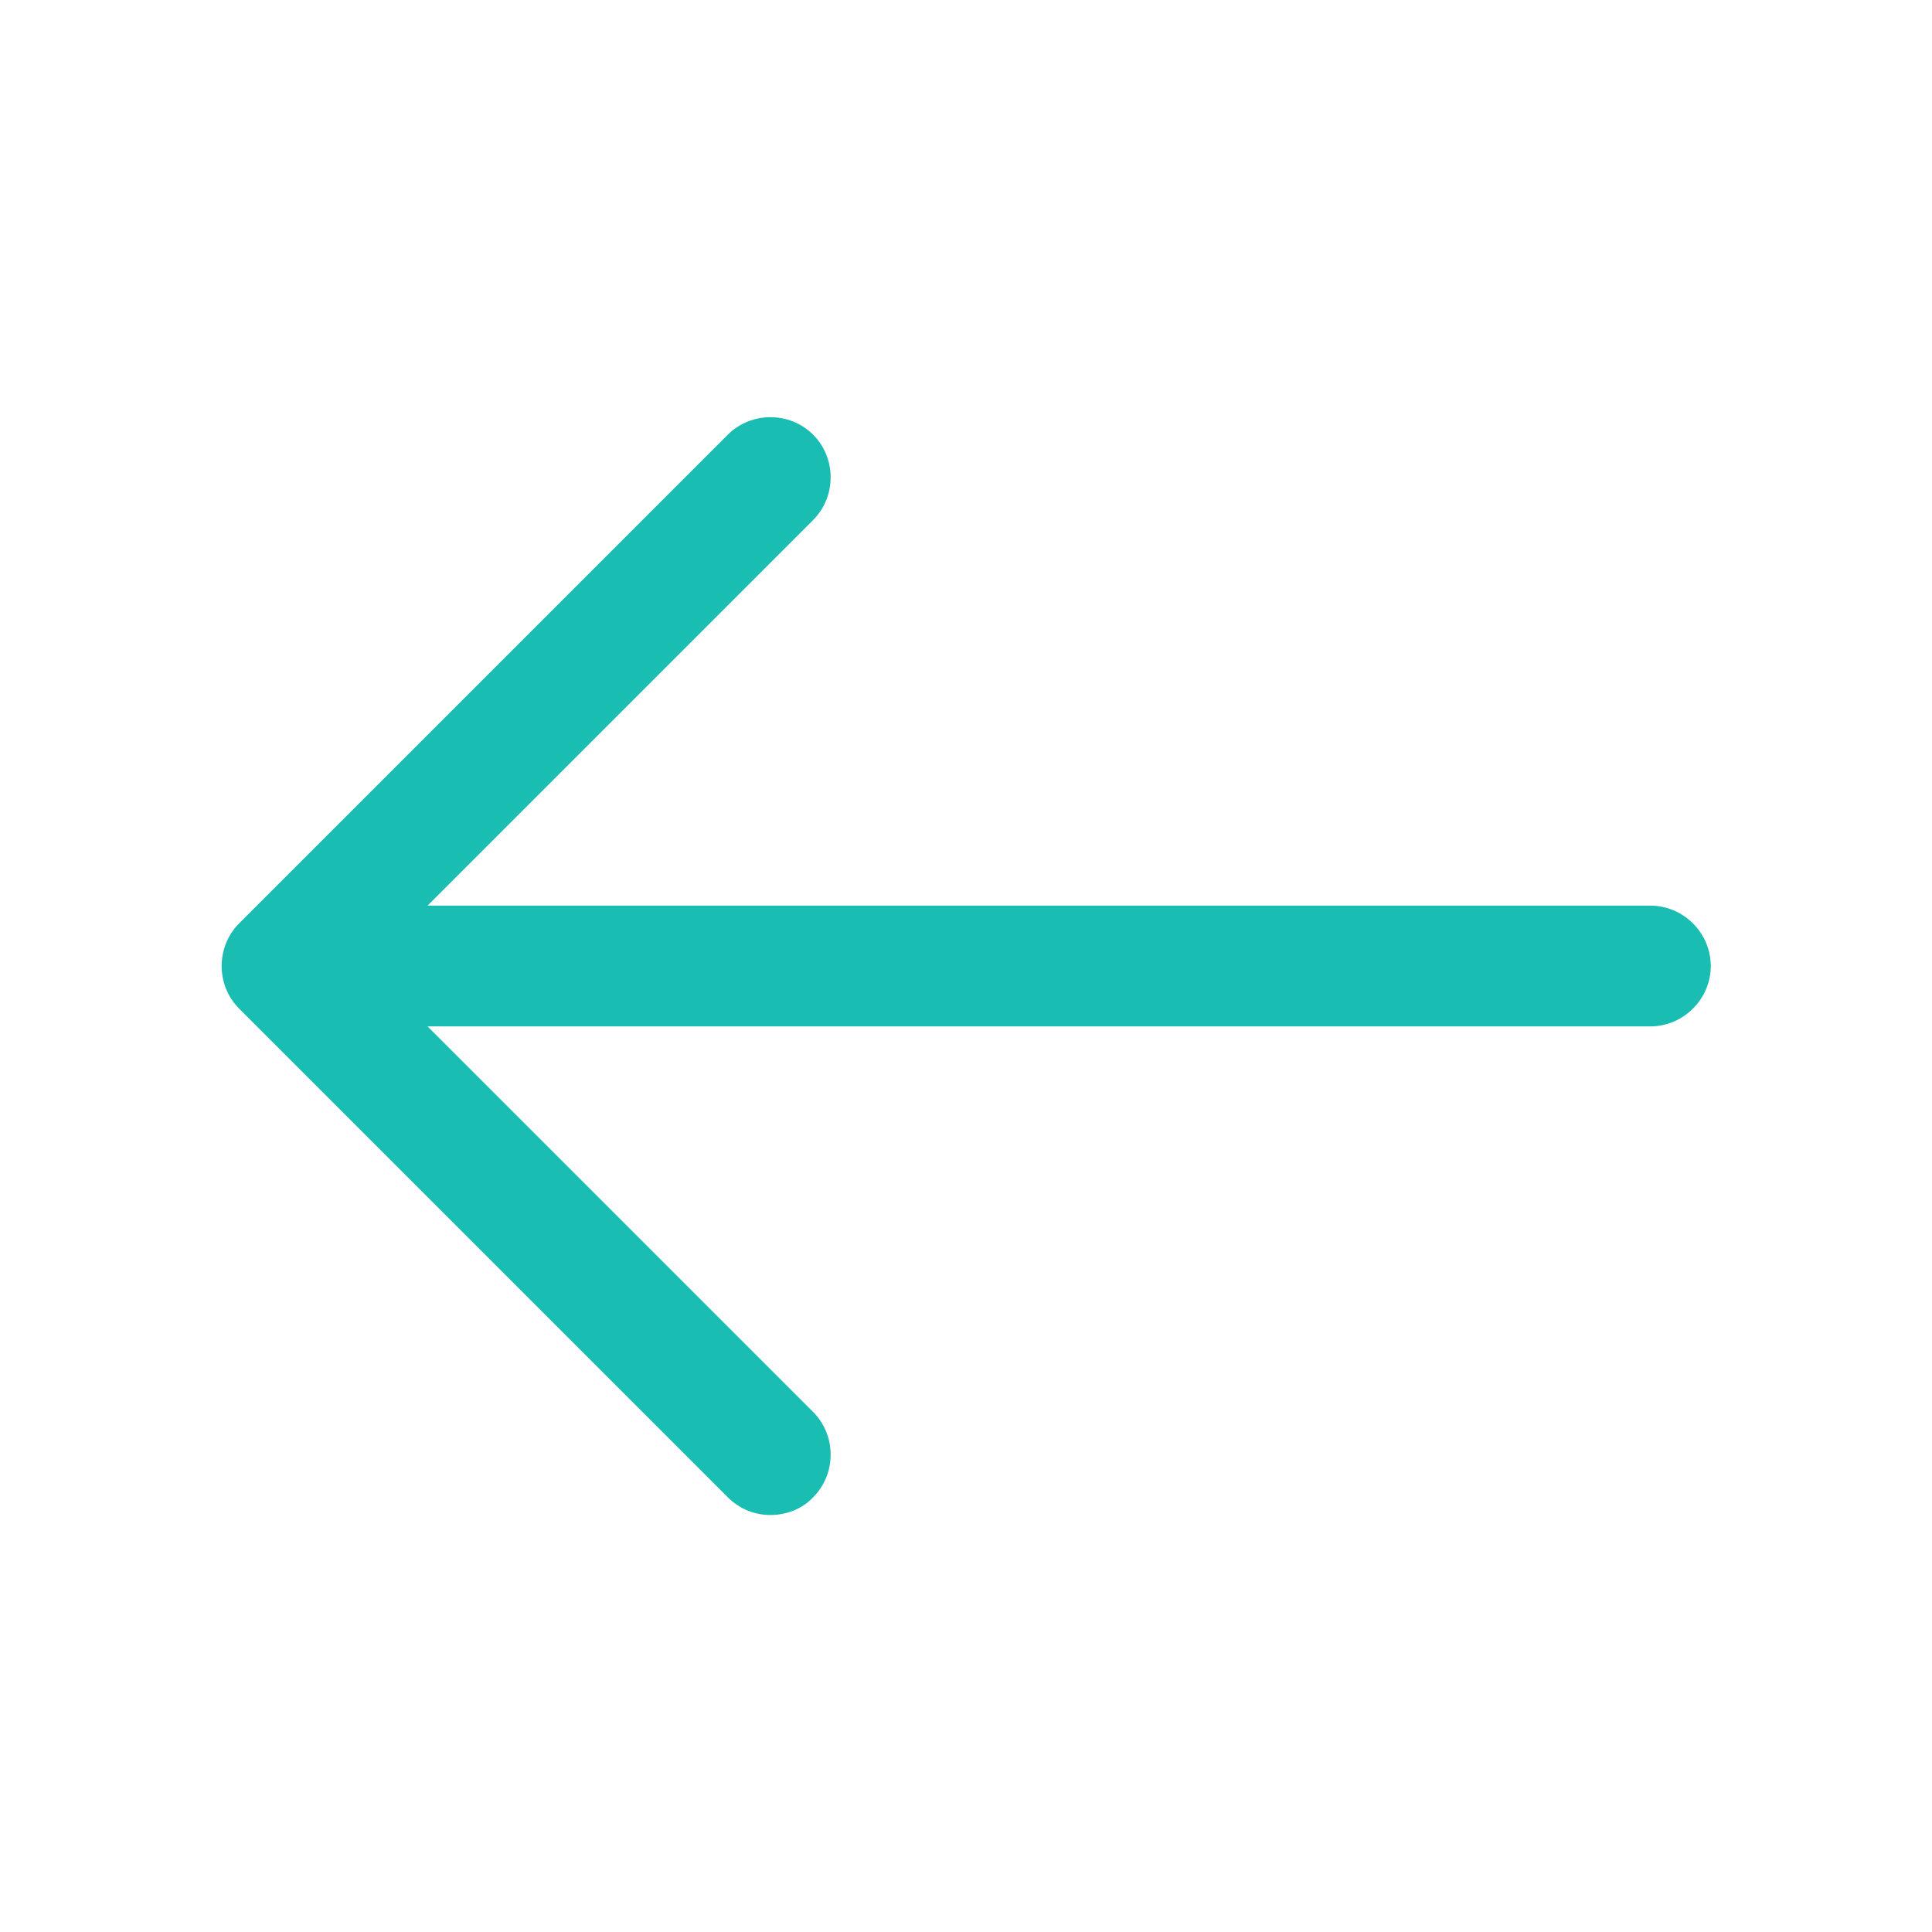 <svg width="24" height="24" viewBox="0 0 24 24" fill="none" xmlns="http://www.w3.org/2000/svg">
<path d="M9.571 18.82C9.381 18.82 9.191 18.75 9.041 18.6L2.971 12.53C2.681 12.24 2.681 11.76 2.971 11.47L9.041 5.4C9.331 5.11 9.811 5.11 10.101 5.4C10.391 5.69 10.391 6.17 10.101 6.46L4.561 12L10.101 17.54C10.391 17.83 10.391 18.31 10.101 18.6C9.961 18.75 9.761 18.82 9.571 18.82Z" fill="#19BDB2"/>
<path d="M20.502 12.75H3.672C3.262 12.75 2.922 12.41 2.922 12C2.922 11.59 3.262 11.25 3.672 11.25H20.502C20.912 11.25 21.252 11.59 21.252 12C21.252 12.41 20.912 12.75 20.502 12.75Z" fill="#19BDB2"/>
</svg>
